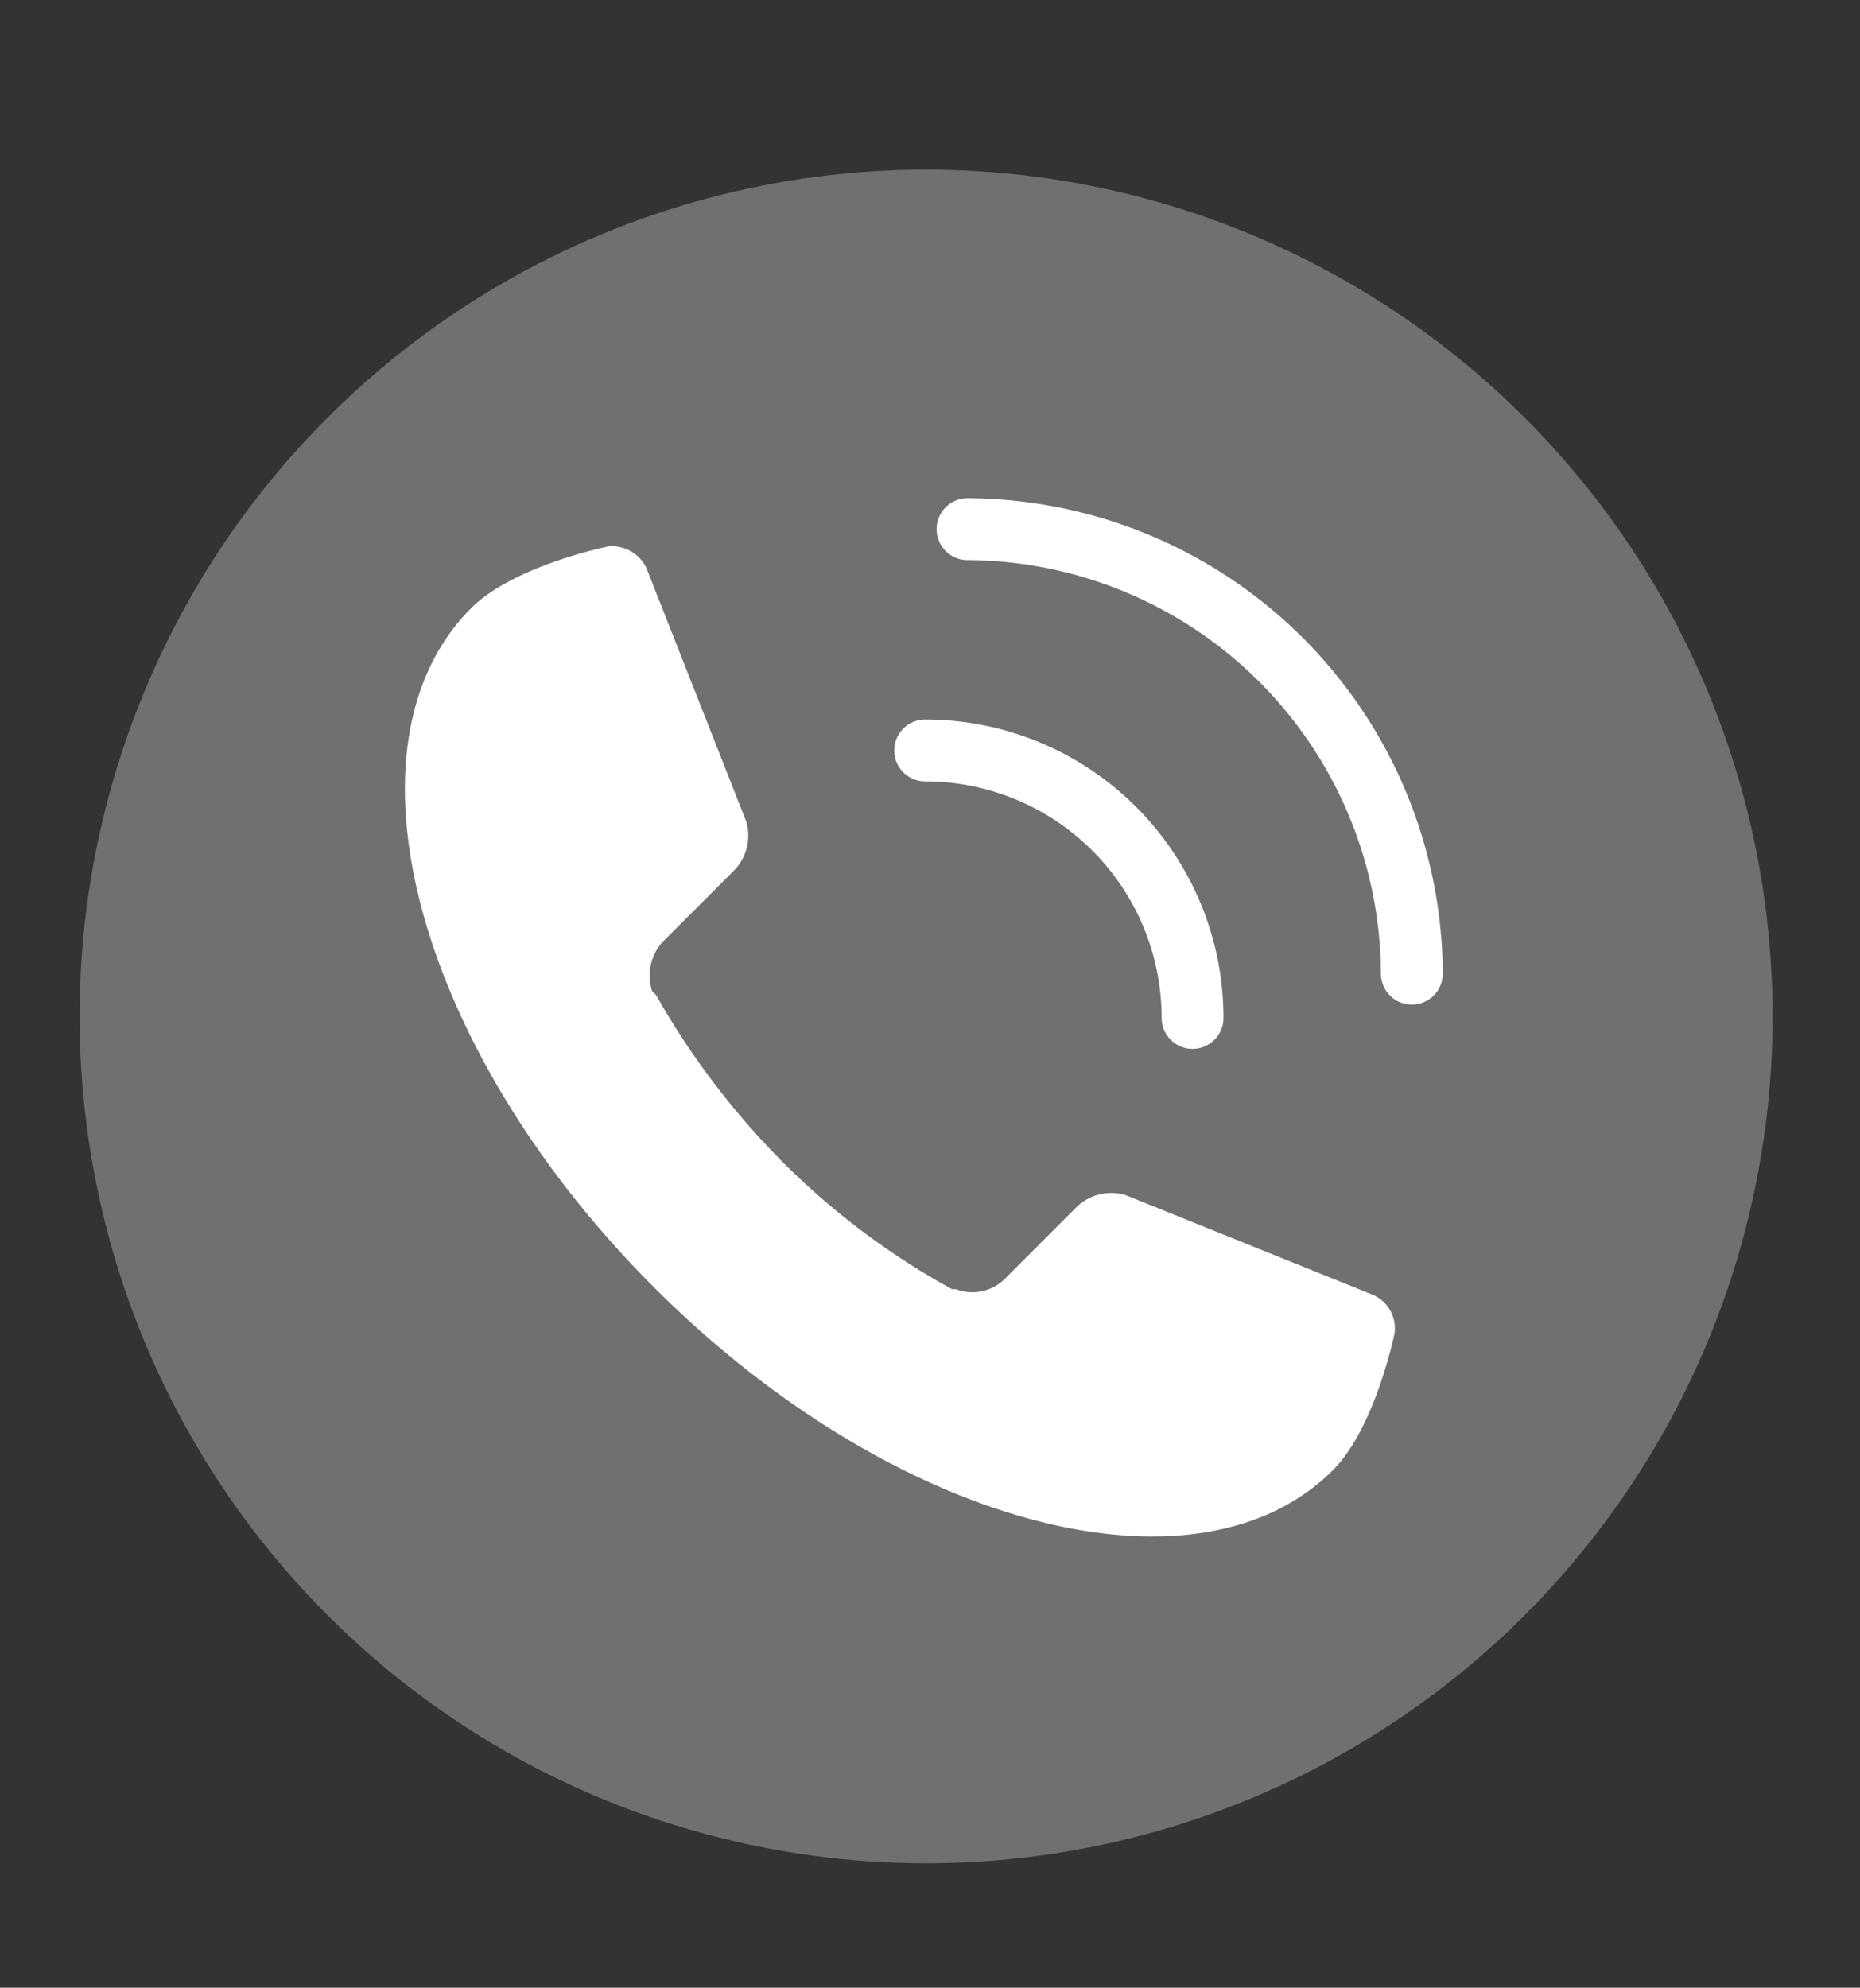 <svg id="icons" xmlns="http://www.w3.org/2000/svg" viewBox="0 0 96.7 103.3">
  <rect x="0" y="0" width="96.7" height="103.3" fill="#333333" stroke="none"/>
  <g>
    <circle cx="48.1" cy="52.8" r="42.2" transform="translate(-23.2 49.5) rotate(-45)" style="fill: #707070;stroke: #707070;stroke-linecap: round;stroke-linejoin: round;stroke-width: 3.617px"/>
    <g>
      <g>
        <path d="M48.1,39A13.9,13.9,0,0,1,62,52.9" style="fill: none;stroke: #fff;stroke-linecap: round;stroke-linejoin: round;stroke-width: 3.215px"/>
        <path d="M50.3,27.5A23.2,23.2,0,0,1,73.4,50.6" style="fill: none;stroke: #fff;stroke-linecap: round;stroke-linejoin: round;stroke-width: 3.215px"/>
      </g>
      <path d="M24.5,31.6h0c-7.1,7.1-2.9,22.9,9.5,35.3s28.2,16.6,35.3,9.5c2.2-2.2,3.2-7.1,3.2-7.1a1.9,1.9,0,0,0-1.1-2L58.5,62.1a2.6,2.6,0,0,0-2.5.6l-3.7,3.7a2.4,2.4,0,0,1-2.6.6h-.2a38.9,38.9,0,0,1-8.8-6.6,40.8,40.8,0,0,1-6.6-8.7h0l-.2-.2a2.6,2.6,0,0,1,.6-2.6l3.7-3.7a2.6,2.6,0,0,0,.6-2.5L33.6,29.5a2,2,0,0,0-2-1.1S26.7,29.4,24.5,31.6Z" style="fill: #fff"/>
    </g>
  </g>
</svg>
